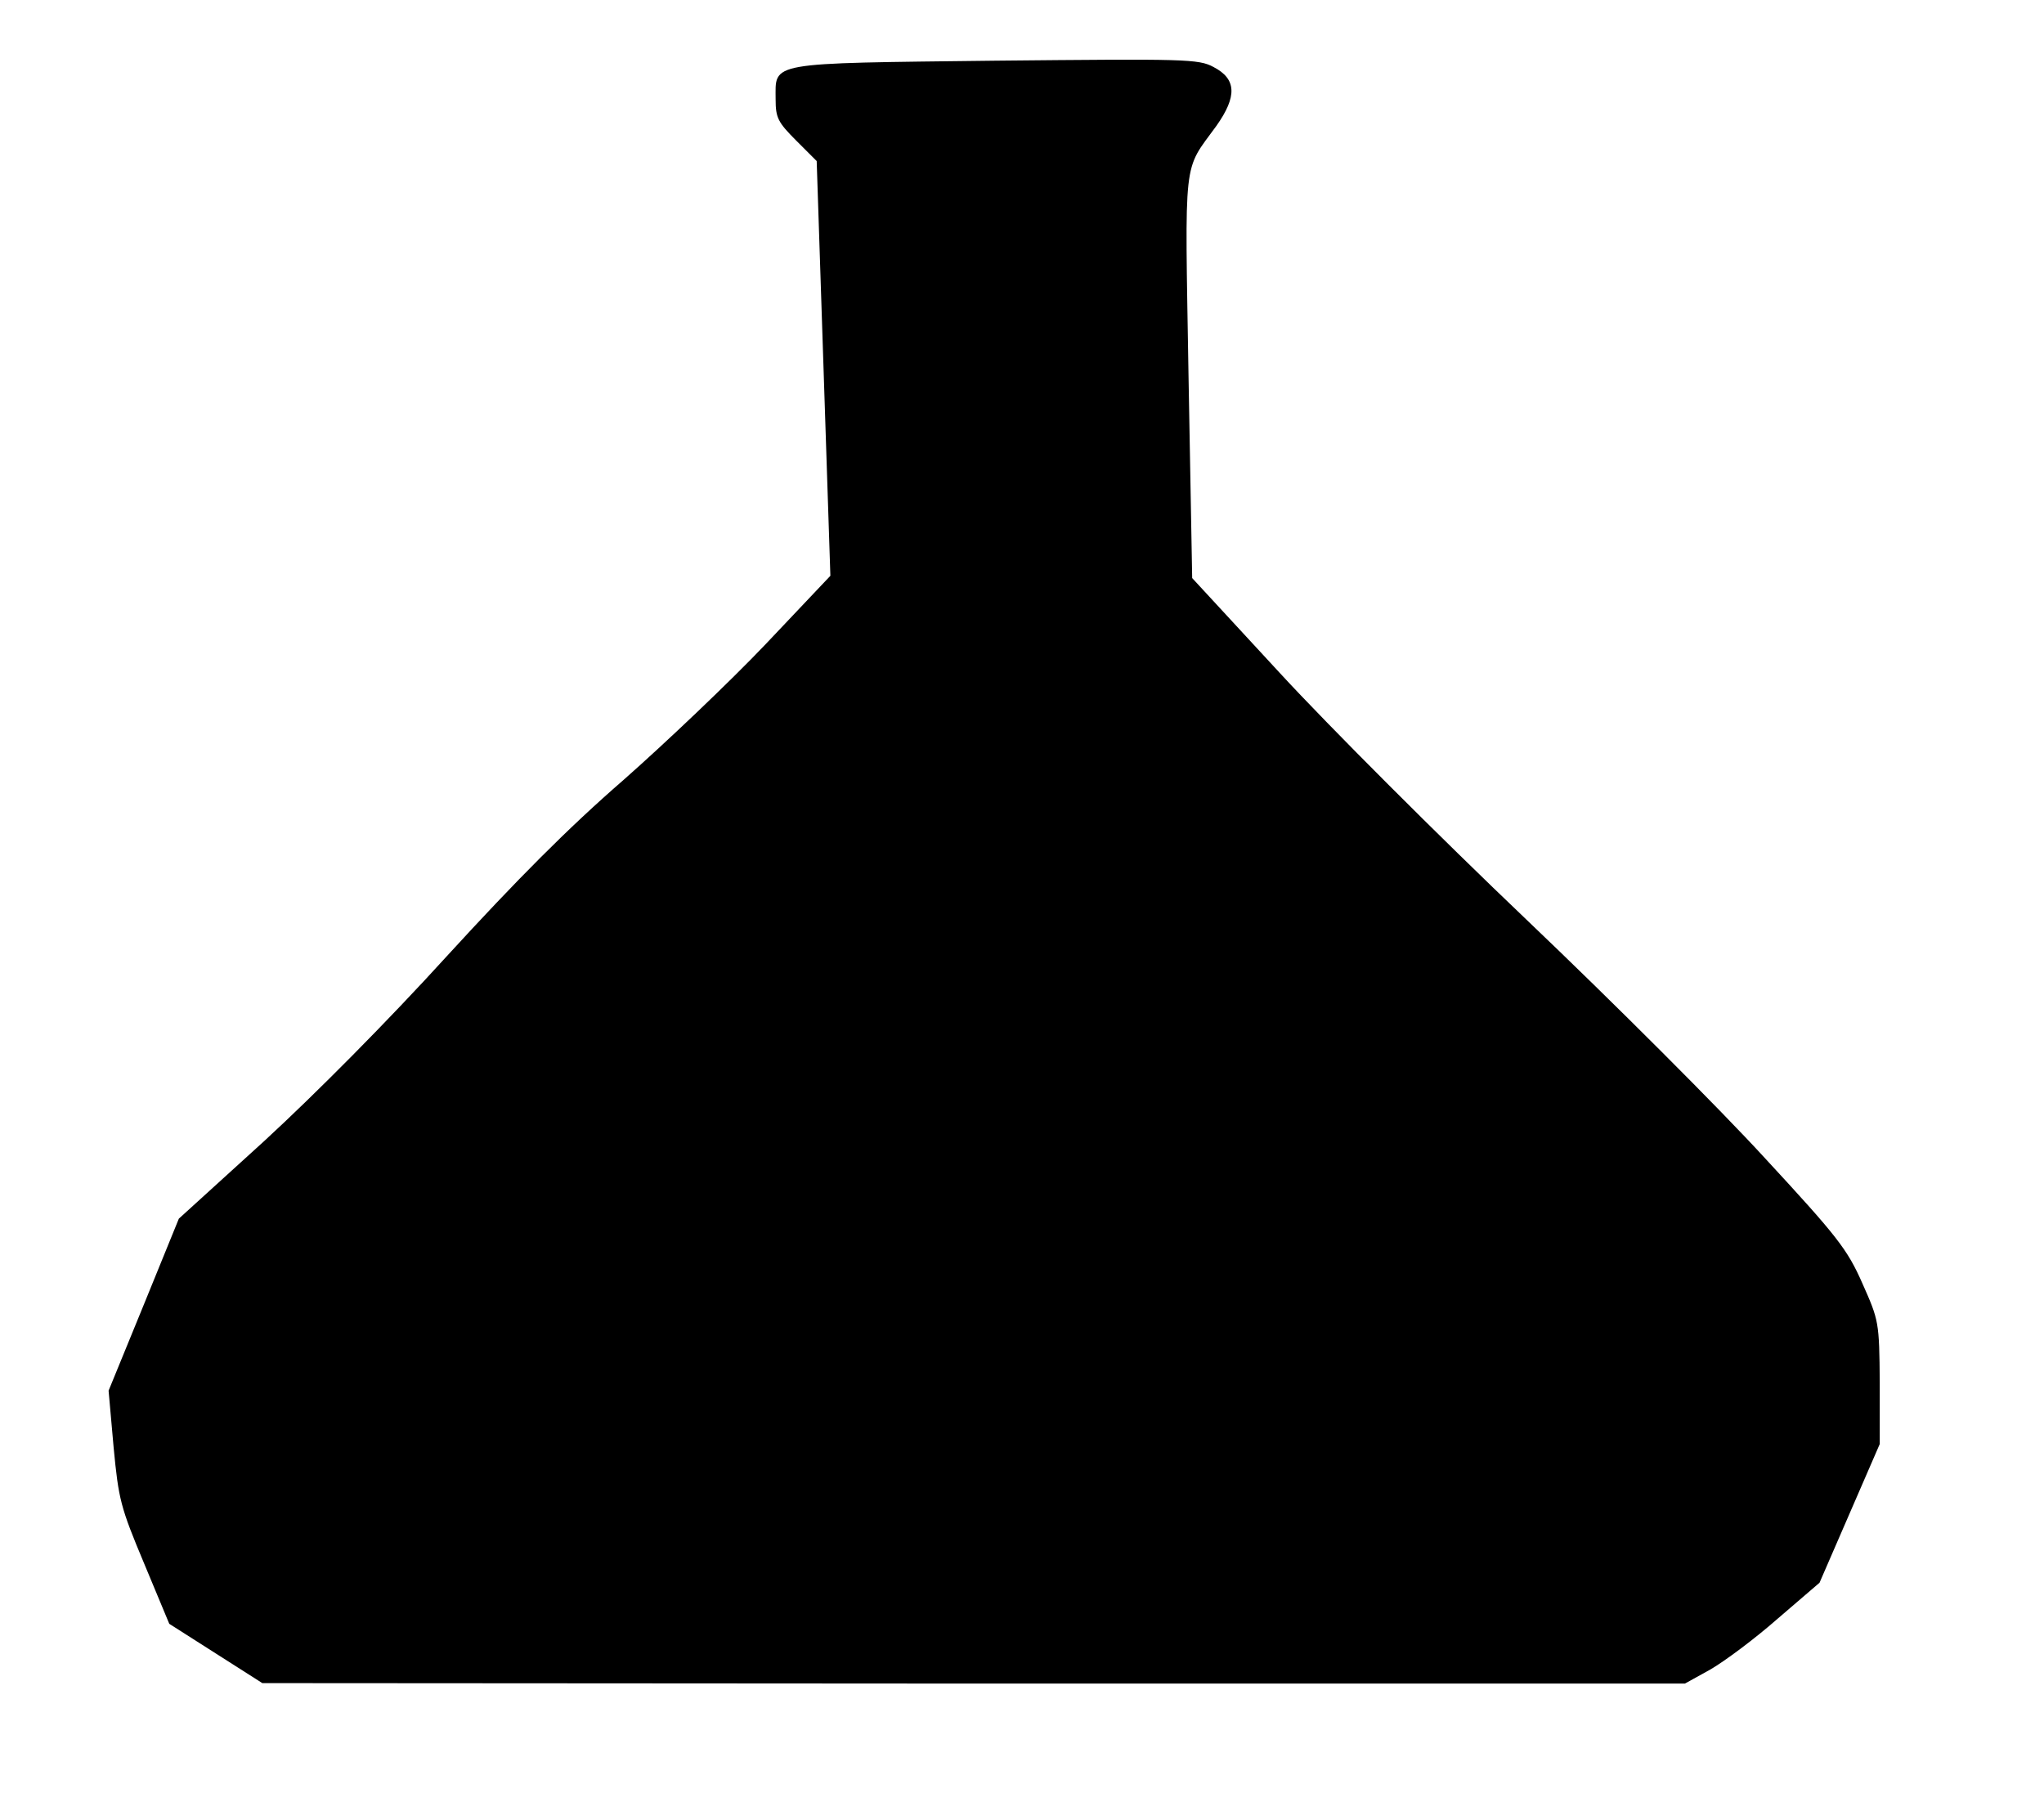 <svg xmlns="http://www.w3.org/2000/svg" version="1.0" width="448" height="397" viewBox="0 0 4480 3970"><path d="M473 3624l-102-65-55-132c-52-124-56-140-67-255l-11-124 77-188 77-189 187-170c112-103 271-263 401-406 152-166 265-280 386-385 93-82 234-216 312-298l142-150-15-455-15-454-45-45c-40-40-45-50-45-90 0-83-22-79 482-85 416-4 445-4 478 14 50 26 52 64 6 129-74 102-69 59-61 549l8 442 193 209c106 115 349 358 539 539 191 182 426 417 523 523 159 172 181 200 214 275 36 81 37 84 38 217v135l-66 152-66 152-92 79c-50 44-116 93-147 111l-56 31H2134l-1559-1-102-65z"/></svg>